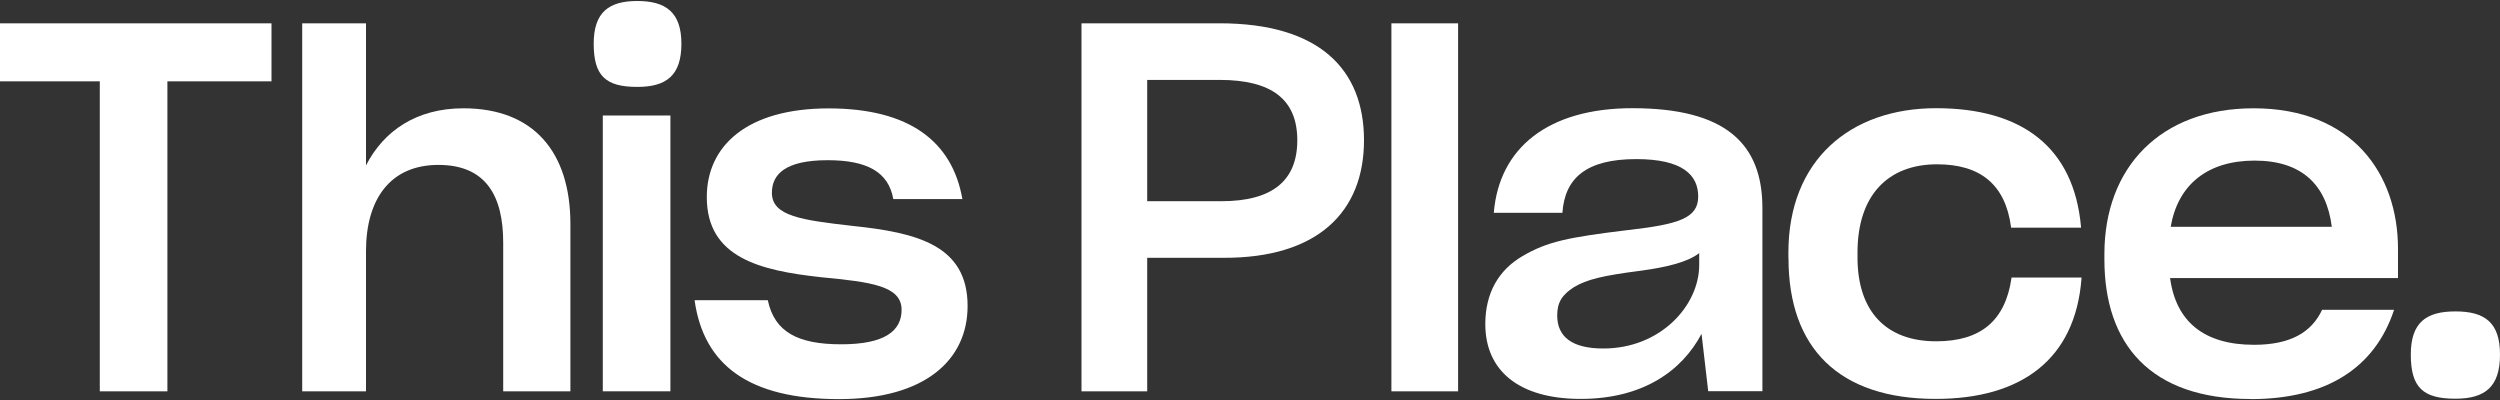 <?xml version="1.0" encoding="UTF-8"?><svg id="Layer_1" xmlns="http://www.w3.org/2000/svg" viewBox="0 0 250 40"><rect x="0" y="0" width="250" height="40" fill="#333333" stroke="none"/><defs><style>.cls-1{fill:#fff;}</style></defs><g id="Working"><g><path class="cls-1" d="M16.74,8.13v31h-6.76V8.13H0V2.33H27.15v5.8h-10.41Z"/><path class="cls-1" d="M36.6,39.13h-6.38V2.33h6.38v14.21c1.77-3.45,5.04-5.71,9.74-5.71,7.05,0,10.7,4.41,10.7,11.56v16.74h-6.72v-14.87c0-4.61-1.68-7.77-6.48-7.77s-7.24,3.41-7.24,8.63v14.01h0Z"/><path class="cls-1" d="M59.37,4.37c0-3.17,1.54-4.27,4.36-4.27s4.41,1.1,4.41,4.27-1.49,4.32-4.41,4.32c-3.17,0-4.36-1.1-4.36-4.32Z"/><rect class="cls-1" x="60.28" y="11.55" width="6.76" height="27.58"/><path class="cls-1" d="M69.49,30.02h7.29c.67,3.17,2.98,4.41,7.34,4.41s6.04-1.34,6.04-3.45c0-2.4-3.07-2.78-8.06-3.26-6.14-.67-11.42-1.97-11.42-8.01,0-5.13,4.03-8.87,12.18-8.87s12.38,3.36,13.38,9.07h-6.91c-.48-2.73-2.64-3.89-6.57-3.89-4.27,0-5.57,1.44-5.57,3.26,0,2.35,3.02,2.73,8.06,3.31,6.43,.67,11.51,1.92,11.51,8.01,0,5.37-4.22,9.31-12.86,9.31-9.02,0-13.53-3.41-14.44-9.88Z"/><path class="cls-1" d="M114.72,25.78v13.35h-6.57V2.33h13.81c9.93,0,14.44,4.56,14.44,11.7s-4.61,11.8-14.1,11.75h-7.58Zm0-17.8v12.14h7.43c5.04,0,7.58-2.02,7.58-6.09s-2.54-6.04-7.77-6.04h-7.24Z"/><path class="cls-1" d="M139.14,39.13V2.33h6.67V39.13h-6.67Z"/><path class="cls-1" d="M170.16,33.37c-1.97,3.74-5.9,6.52-12.09,6.52s-9.54-2.83-9.54-7.48c0-3.12,1.34-5.42,3.74-6.81,2.45-1.44,4.56-1.87,10.5-2.59,5.13-.58,7.05-1.2,7.05-3.36s-1.58-3.74-6.19-3.74c-5.04,0-7.15,1.92-7.39,5.37h-6.86c.53-6.48,5.42-10.46,13.86-10.46,9.26,0,13,3.5,13,9.98v18.32h-5.42l-.67-5.76Zm-.24-6.86v-1.2c-1.1,.86-3.07,1.39-5.9,1.77-3.74,.48-5.32,.86-6.62,1.63-1.2,.77-1.68,1.54-1.68,2.83,0,2.11,1.44,3.31,4.61,3.31,5.75,0,9.59-4.32,9.59-8.35Z"/><path class="cls-1" d="M178.84,25.84v-.58c0-9.26,6.19-14.44,14.77-14.44s13.77,3.89,14.49,11.85v.1h-7v-.1c-.58-4.27-3.12-6.24-7.39-6.24-4.89,0-7.96,3.07-7.96,8.83v.48c0,5.37,2.83,8.39,7.87,8.39,4.46,0,6.91-2.06,7.53-6.33v-.05h7v.1c-.62,8.11-6.04,12.04-14.58,12.04-9.69,0-14.72-5.09-14.72-14.06Z"/><path class="cls-1" d="M225.07,39.9c-10.02,0-14.63-5.47-14.63-13.96v-.53c0-8.68,5.61-14.58,14.92-14.58,9.88,0,14.44,6.57,14.44,14.05v2.93h-22.79c.58,4.32,3.36,6.67,8.39,6.67,3.65,0,5.76-1.25,6.81-3.5h7.2c-1.92,5.81-6.76,8.93-14.34,8.93Zm-8.01-17.22h16.12c-.53-4.22-3.02-6.62-7.72-6.62s-7.67,2.4-8.39,6.62Z"/><path class="cls-1" d="M241.08,35.46c0-3.21,1.53-4.32,4.46-4.32s4.46,1.1,4.46,4.32-1.49,4.41-4.46,4.41c-3.22,0-4.46-1.1-4.46-4.41Z"/></g></g></svg>